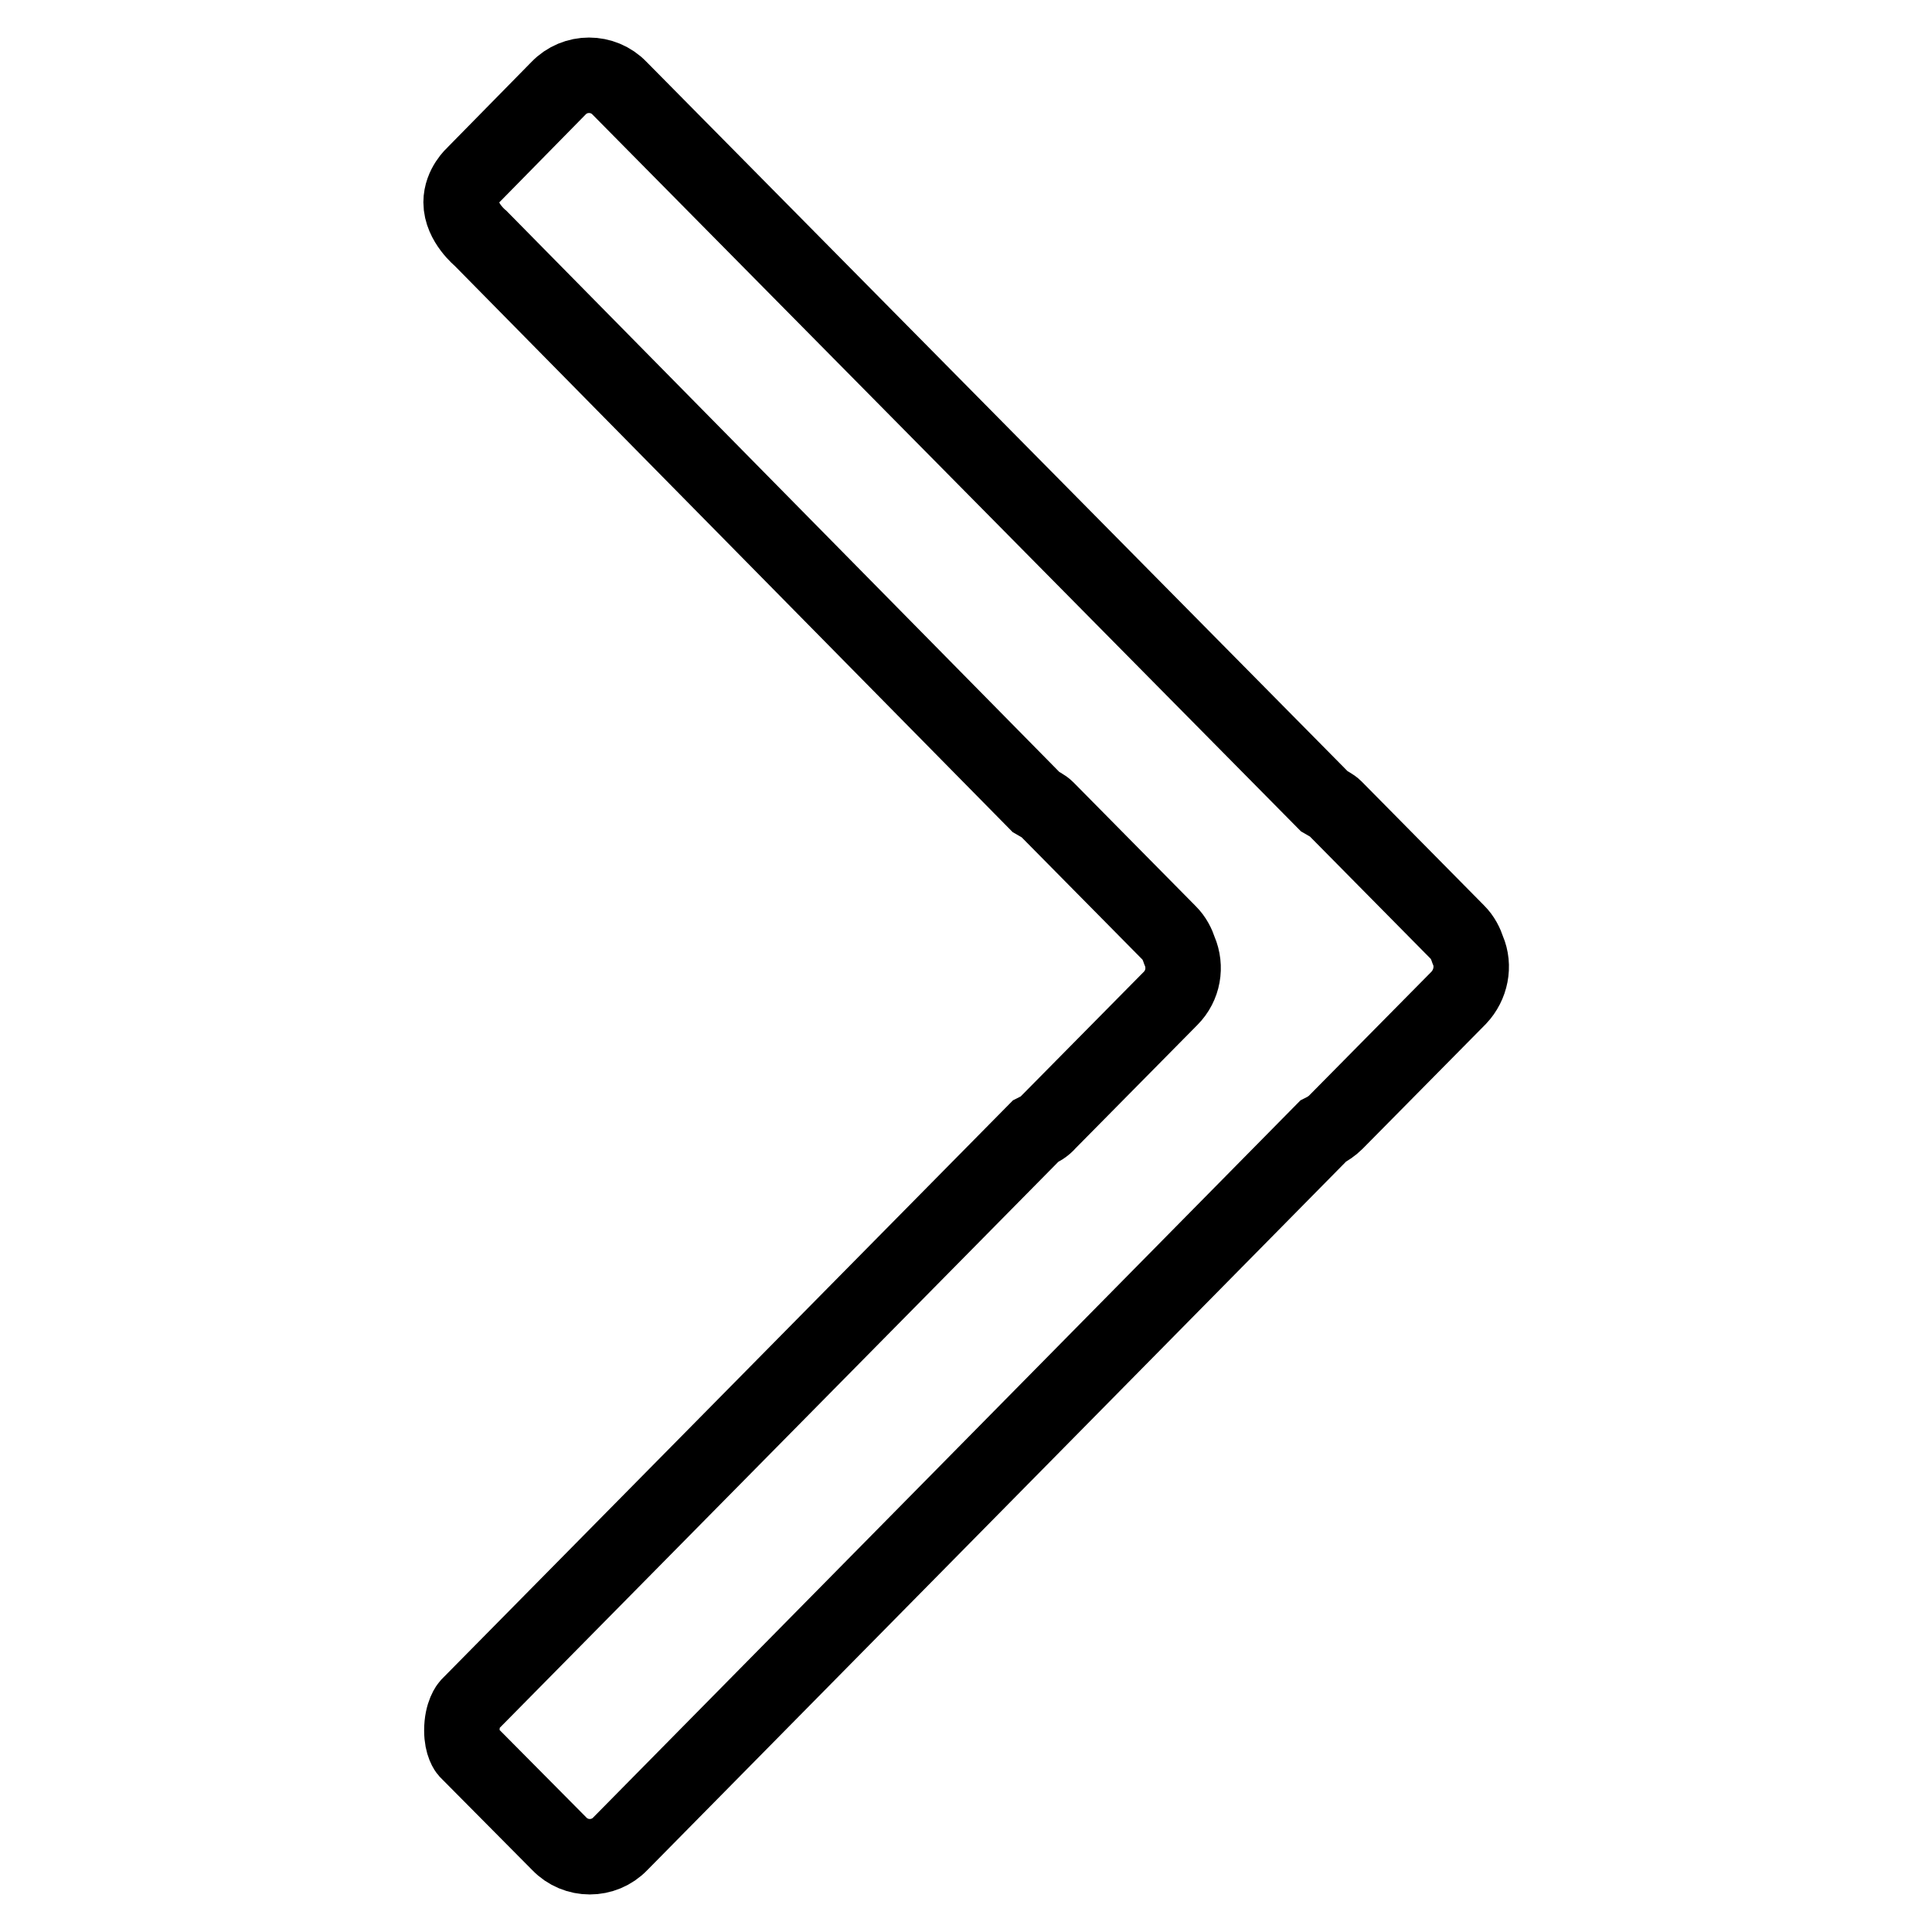 <?xml version="1.0" encoding="utf-8"?>
<!-- Svg Vector Icons : http://www.onlinewebfonts.com/icon -->
<!DOCTYPE svg PUBLIC "-//W3C//DTD SVG 1.1//EN" "http://www.w3.org/Graphics/SVG/1.1/DTD/svg11.dtd">
<svg version="1.1" xmlns="http://www.w3.org/2000/svg" xmlns:xlink="http://www.w3.org/1999/xlink" x="0px" y="0px" viewBox="0 0 256 256" enable-background="new 0 0 256 256" xml:space="preserve">
<g> <path stroke-width="10" fill-opacity="0" stroke="#000000"  d="M137.2,149.9c0.6-0.3,1.2-0.6,1.7-1.2l16.2-16.4c1.7-1.7,2.1-4.2,1.2-6.3c-0.3-0.9-0.7-1.7-1.4-2.4 l-16.2-16.4c-0.4-0.4-0.9-0.6-1.4-0.9L63.7,31.6c0,0-2.6-2.1-2.6-4.8c0-2.2,1.7-3.7,1.7-3.7L74,11.7c2.2-2.3,5.9-2.3,8.1,0 l93.4,94.5c0.5,0.3,1,0.5,1.4,0.9l16.2,16.4c0.7,0.7,1.1,1.5,1.4,2.4c0.9,2.1,0.4,4.6-1.2,6.3L177,148.7c-0.5,0.5-1.1,0.9-1.7,1.2 l-93.1,94.4c-2.2,2.3-5.9,2.3-8.1,0L61.9,232c0,0-0.7-0.8-0.7-2.7c0-2.3,0.9-3.3,0.9-3.3L137.2,149.9z"/></g>
</svg>